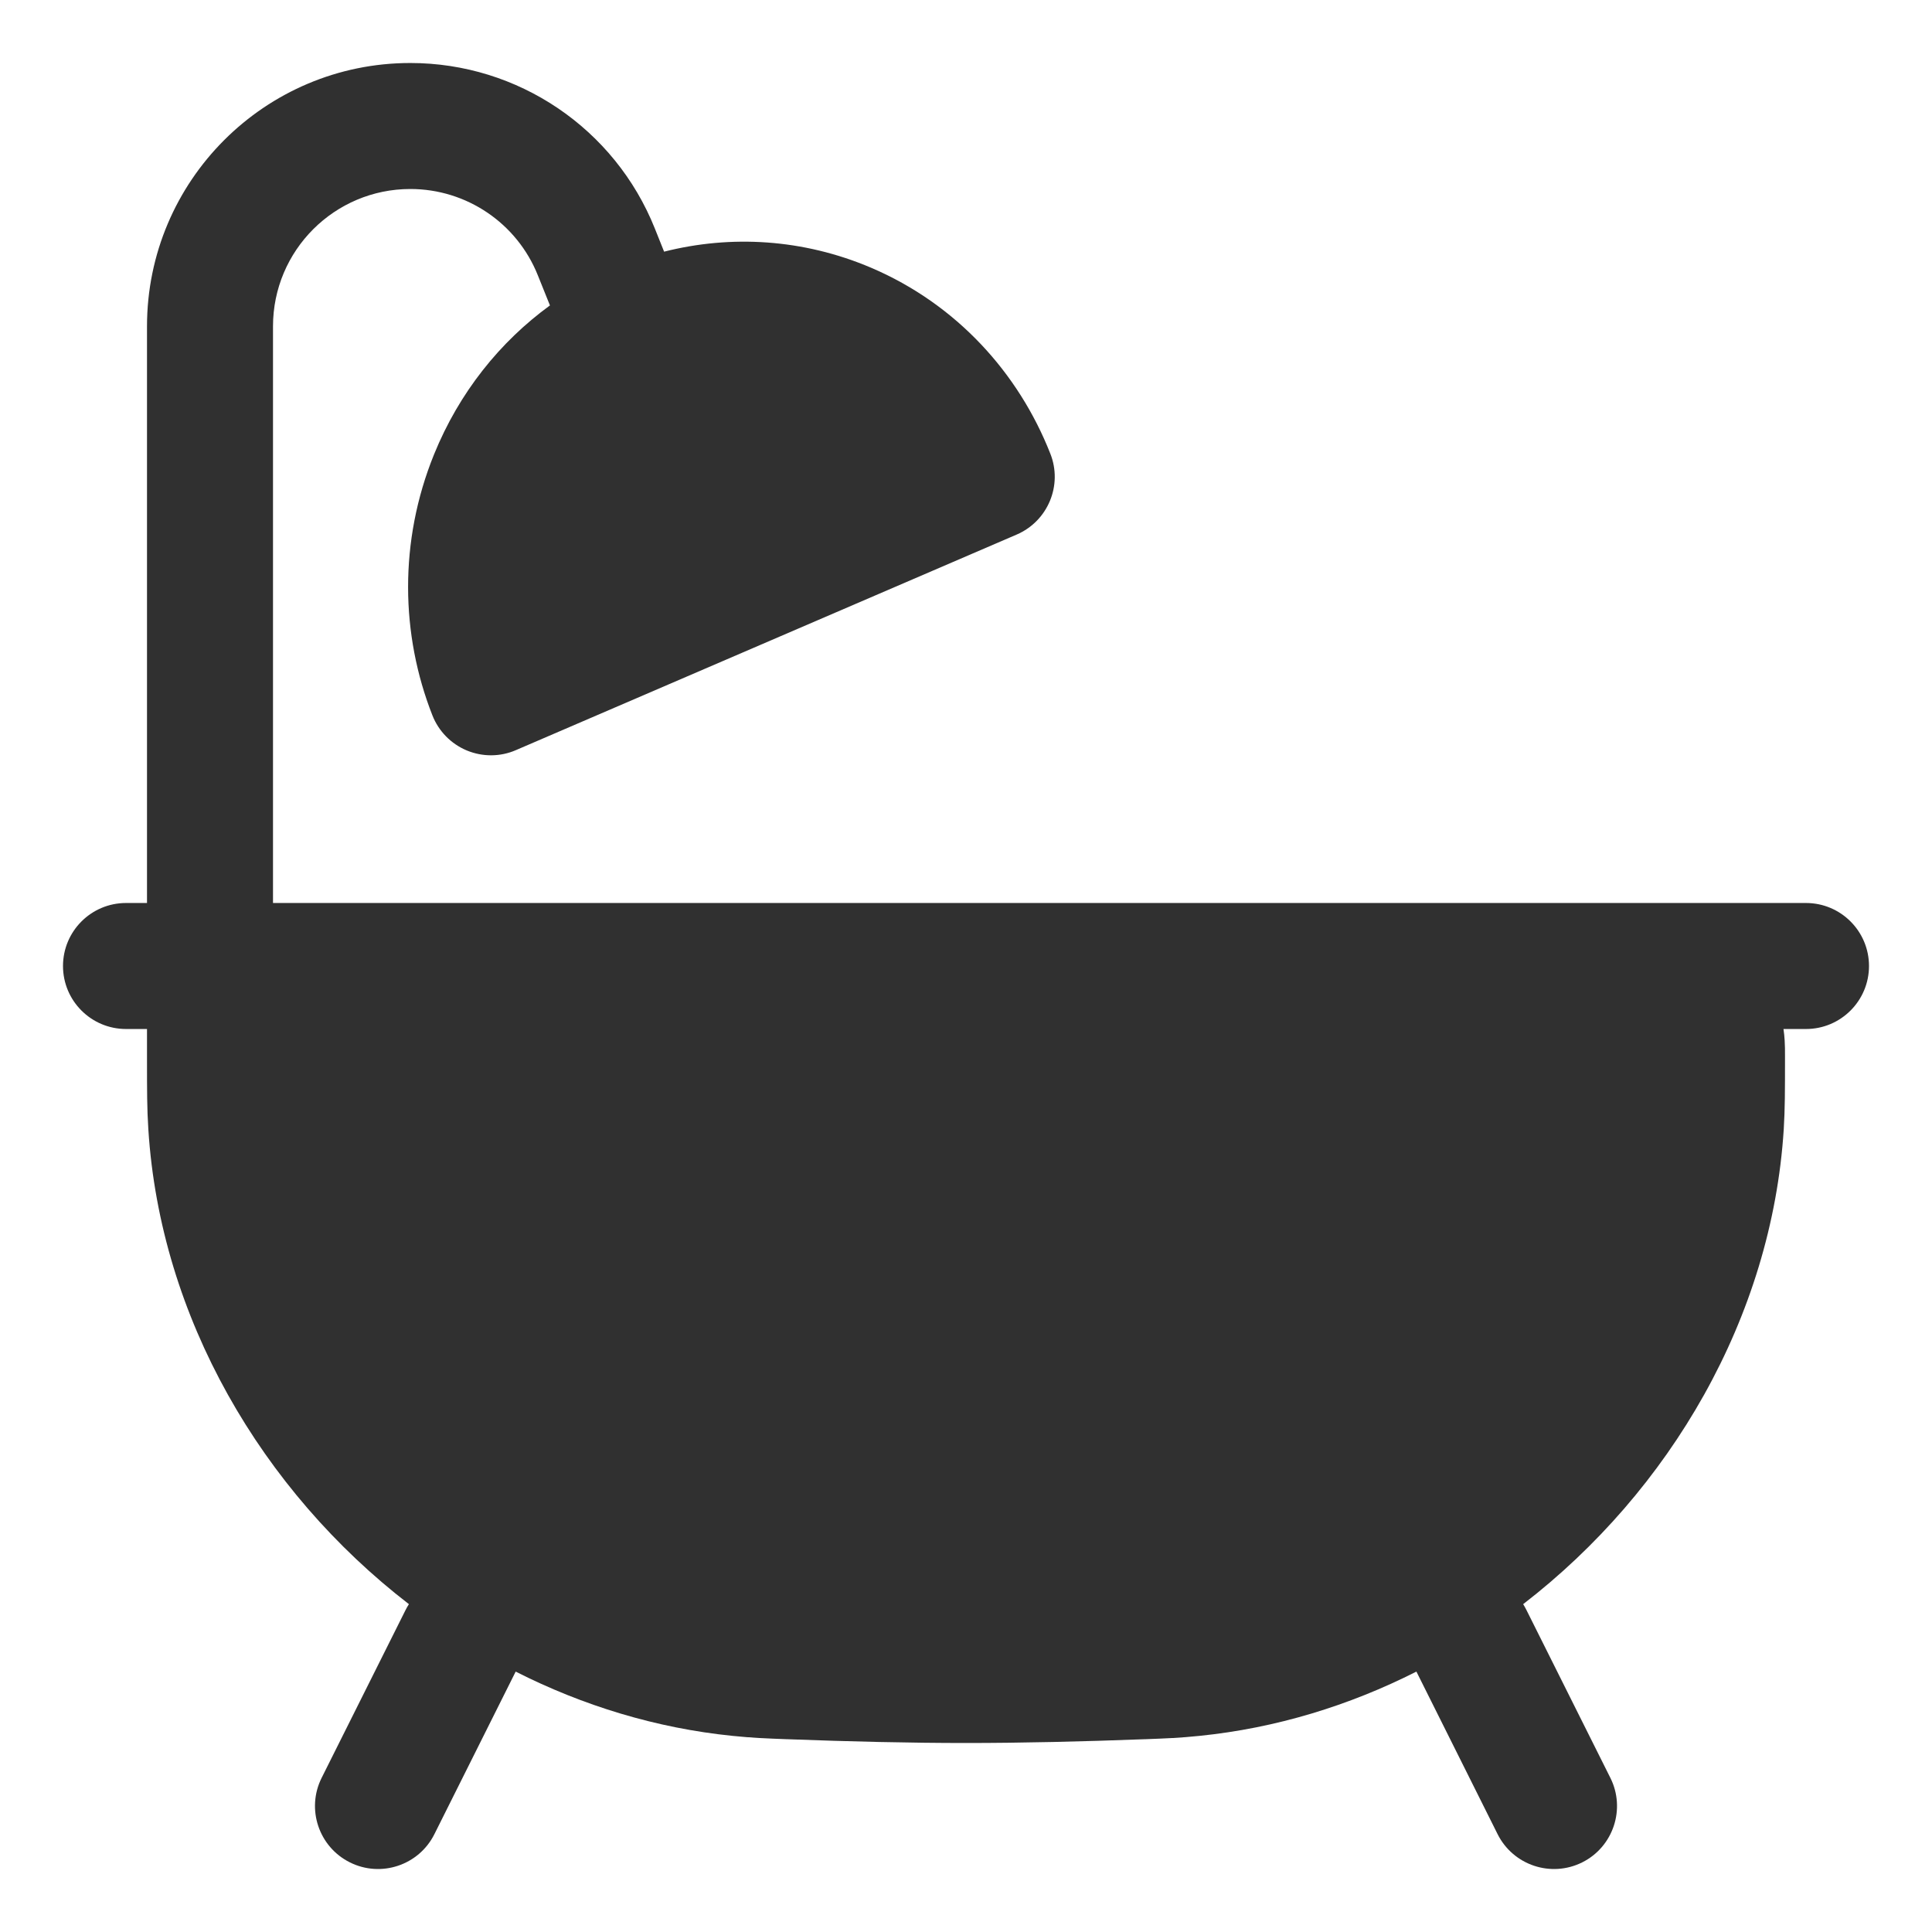 <svg width="23" height="23" viewBox="0 0 23 23" fill="none" xmlns="http://www.w3.org/2000/svg">
<path d="M3.25 3.885C3.25 2.982 3.982 2.25 4.885 2.25C5.554 2.25 6.155 2.657 6.403 3.278L6.547 3.636C5.952 4.069 5.466 4.673 5.167 5.41C4.747 6.445 4.77 7.557 5.148 8.517C5.222 8.705 5.37 8.856 5.557 8.934C5.745 9.012 5.956 9.011 6.142 8.93L12.103 6.364C12.475 6.204 12.653 5.777 12.504 5.401C12.126 4.44 11.387 3.622 10.372 3.188C9.56 2.842 8.7 2.795 7.906 2.996L7.796 2.721C7.32 1.53 6.167 0.75 4.885 0.75C3.154 0.75 1.75 2.154 1.75 3.885V10.75H1.5C1.086 10.75 0.75 11.086 0.75 11.5C0.75 11.914 1.086 12.25 1.5 12.25H1.75V12.5C1.75 12.504 1.75 12.508 1.75 12.511C1.75 12.53 1.75 12.549 1.75 12.567L1.75 12.605C1.75 12.98 1.75 13.2 1.766 13.445C1.908 15.682 3.116 17.747 4.868 19.097C4.854 19.119 4.841 19.141 4.829 19.165L3.829 21.165C3.644 21.535 3.794 21.986 4.165 22.171C4.535 22.356 4.986 22.206 5.171 21.836L6.139 19.9C6.94 20.306 7.812 20.573 8.719 20.665C8.964 20.69 9.113 20.695 9.367 20.705L9.374 20.705C10.114 20.733 10.838 20.75 11.5 20.75C12.162 20.75 12.886 20.733 13.626 20.705L13.633 20.705C13.887 20.695 14.037 20.69 14.281 20.665C15.188 20.573 16.06 20.306 16.862 19.9L17.829 21.836C18.015 22.206 18.465 22.356 18.836 22.171C19.206 21.986 19.356 21.535 19.171 21.165L18.171 19.165C18.159 19.141 18.146 19.119 18.133 19.097C19.884 17.747 21.093 15.681 21.235 13.445C21.25 13.2 21.25 12.98 21.25 12.605L21.25 12.567C21.25 12.507 21.25 12.444 21.246 12.386C21.243 12.341 21.239 12.295 21.232 12.25H21.5C21.914 12.25 22.25 11.914 22.25 11.5C22.25 11.086 21.914 10.75 21.5 10.75H3.25V3.885Z" fill="#303030"/>
</svg>

